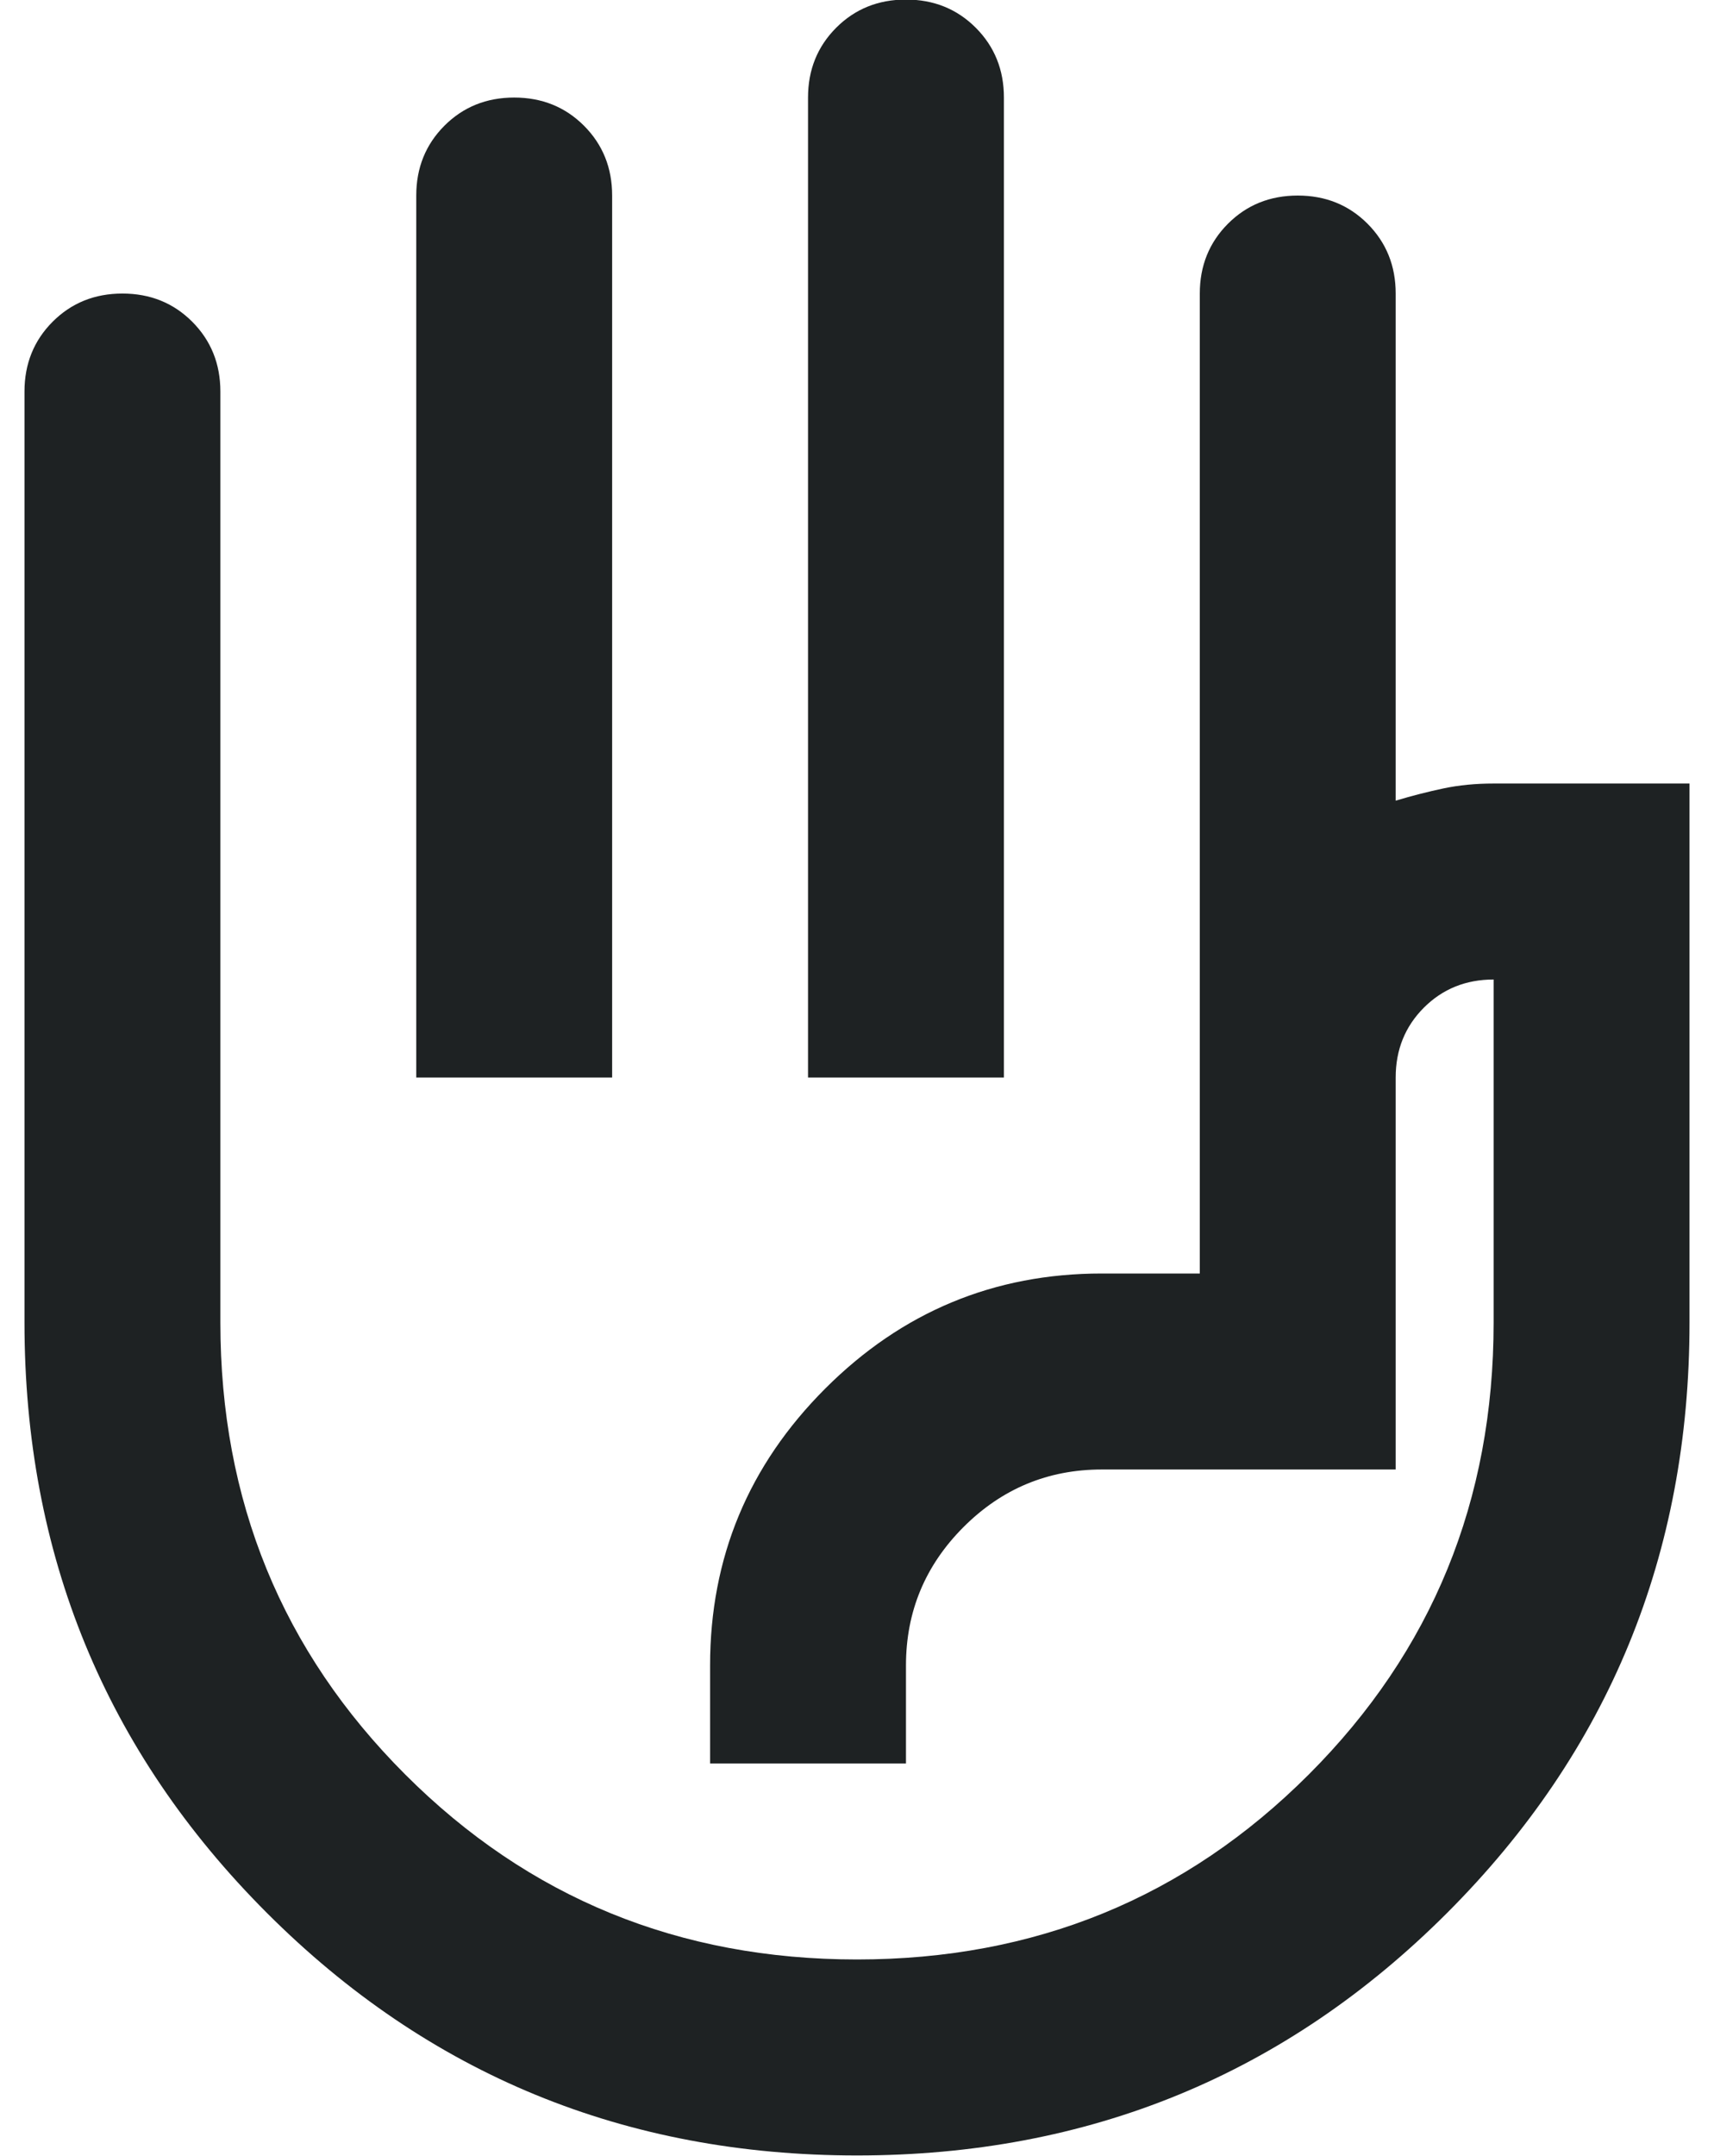 <svg width="35" height="44" viewBox="0 0 35 44" fill="none" xmlns="http://www.w3.org/2000/svg">
<path d="M16.5 21.991V1.991C16.5 1.425 16.692 0.95 17.075 0.566C17.458 0.183 17.933 -0.009 18.5 -0.009C19.067 -0.009 19.542 0.183 19.925 0.566C20.308 0.95 20.5 1.425 20.5 1.991V21.991H16.5ZM8.5 21.991V3.991C8.5 3.425 8.692 2.95 9.075 2.566C9.458 2.183 9.933 1.991 10.5 1.991C11.067 1.991 11.542 2.183 11.925 2.566C12.308 2.95 12.5 3.425 12.5 3.991V21.991H8.5ZM17.5 43.991C12.767 43.991 8.75 42.341 5.45 39.041C2.15 35.741 0.5 31.724 0.5 26.991V7.991C0.5 7.425 0.692 6.95 1.075 6.566C1.458 6.183 1.933 5.991 2.5 5.991C3.067 5.991 3.542 6.183 3.925 6.566C4.308 6.95 4.5 7.425 4.5 7.991V26.991C4.5 30.625 5.758 33.7 8.275 36.216C10.792 38.733 13.867 39.991 17.5 39.991C21.133 39.991 24.208 38.733 26.725 36.216C29.242 33.7 30.5 30.625 30.5 26.991V19.991C29.933 19.991 29.458 20.183 29.075 20.566C28.692 20.95 28.5 21.424 28.5 21.991V29.991H22.5C21.4 29.991 20.458 30.383 19.675 31.166C18.892 31.95 18.5 32.891 18.5 33.991V35.991H14.5V33.991C14.5 31.791 15.283 29.908 16.85 28.341C18.417 26.774 20.3 25.991 22.5 25.991H24.5V5.991C24.5 5.425 24.692 4.95 25.075 4.566C25.458 4.183 25.933 3.991 26.5 3.991C27.067 3.991 27.542 4.183 27.925 4.566C28.308 4.95 28.5 5.425 28.5 5.991V16.341C28.833 16.241 29.158 16.158 29.475 16.091C29.792 16.024 30.133 15.991 30.5 15.991H34.5V26.991C34.5 31.724 32.85 35.741 29.55 39.041C26.25 42.341 22.233 43.991 17.5 43.991Z" fill="#1E2223"/>
</svg>
